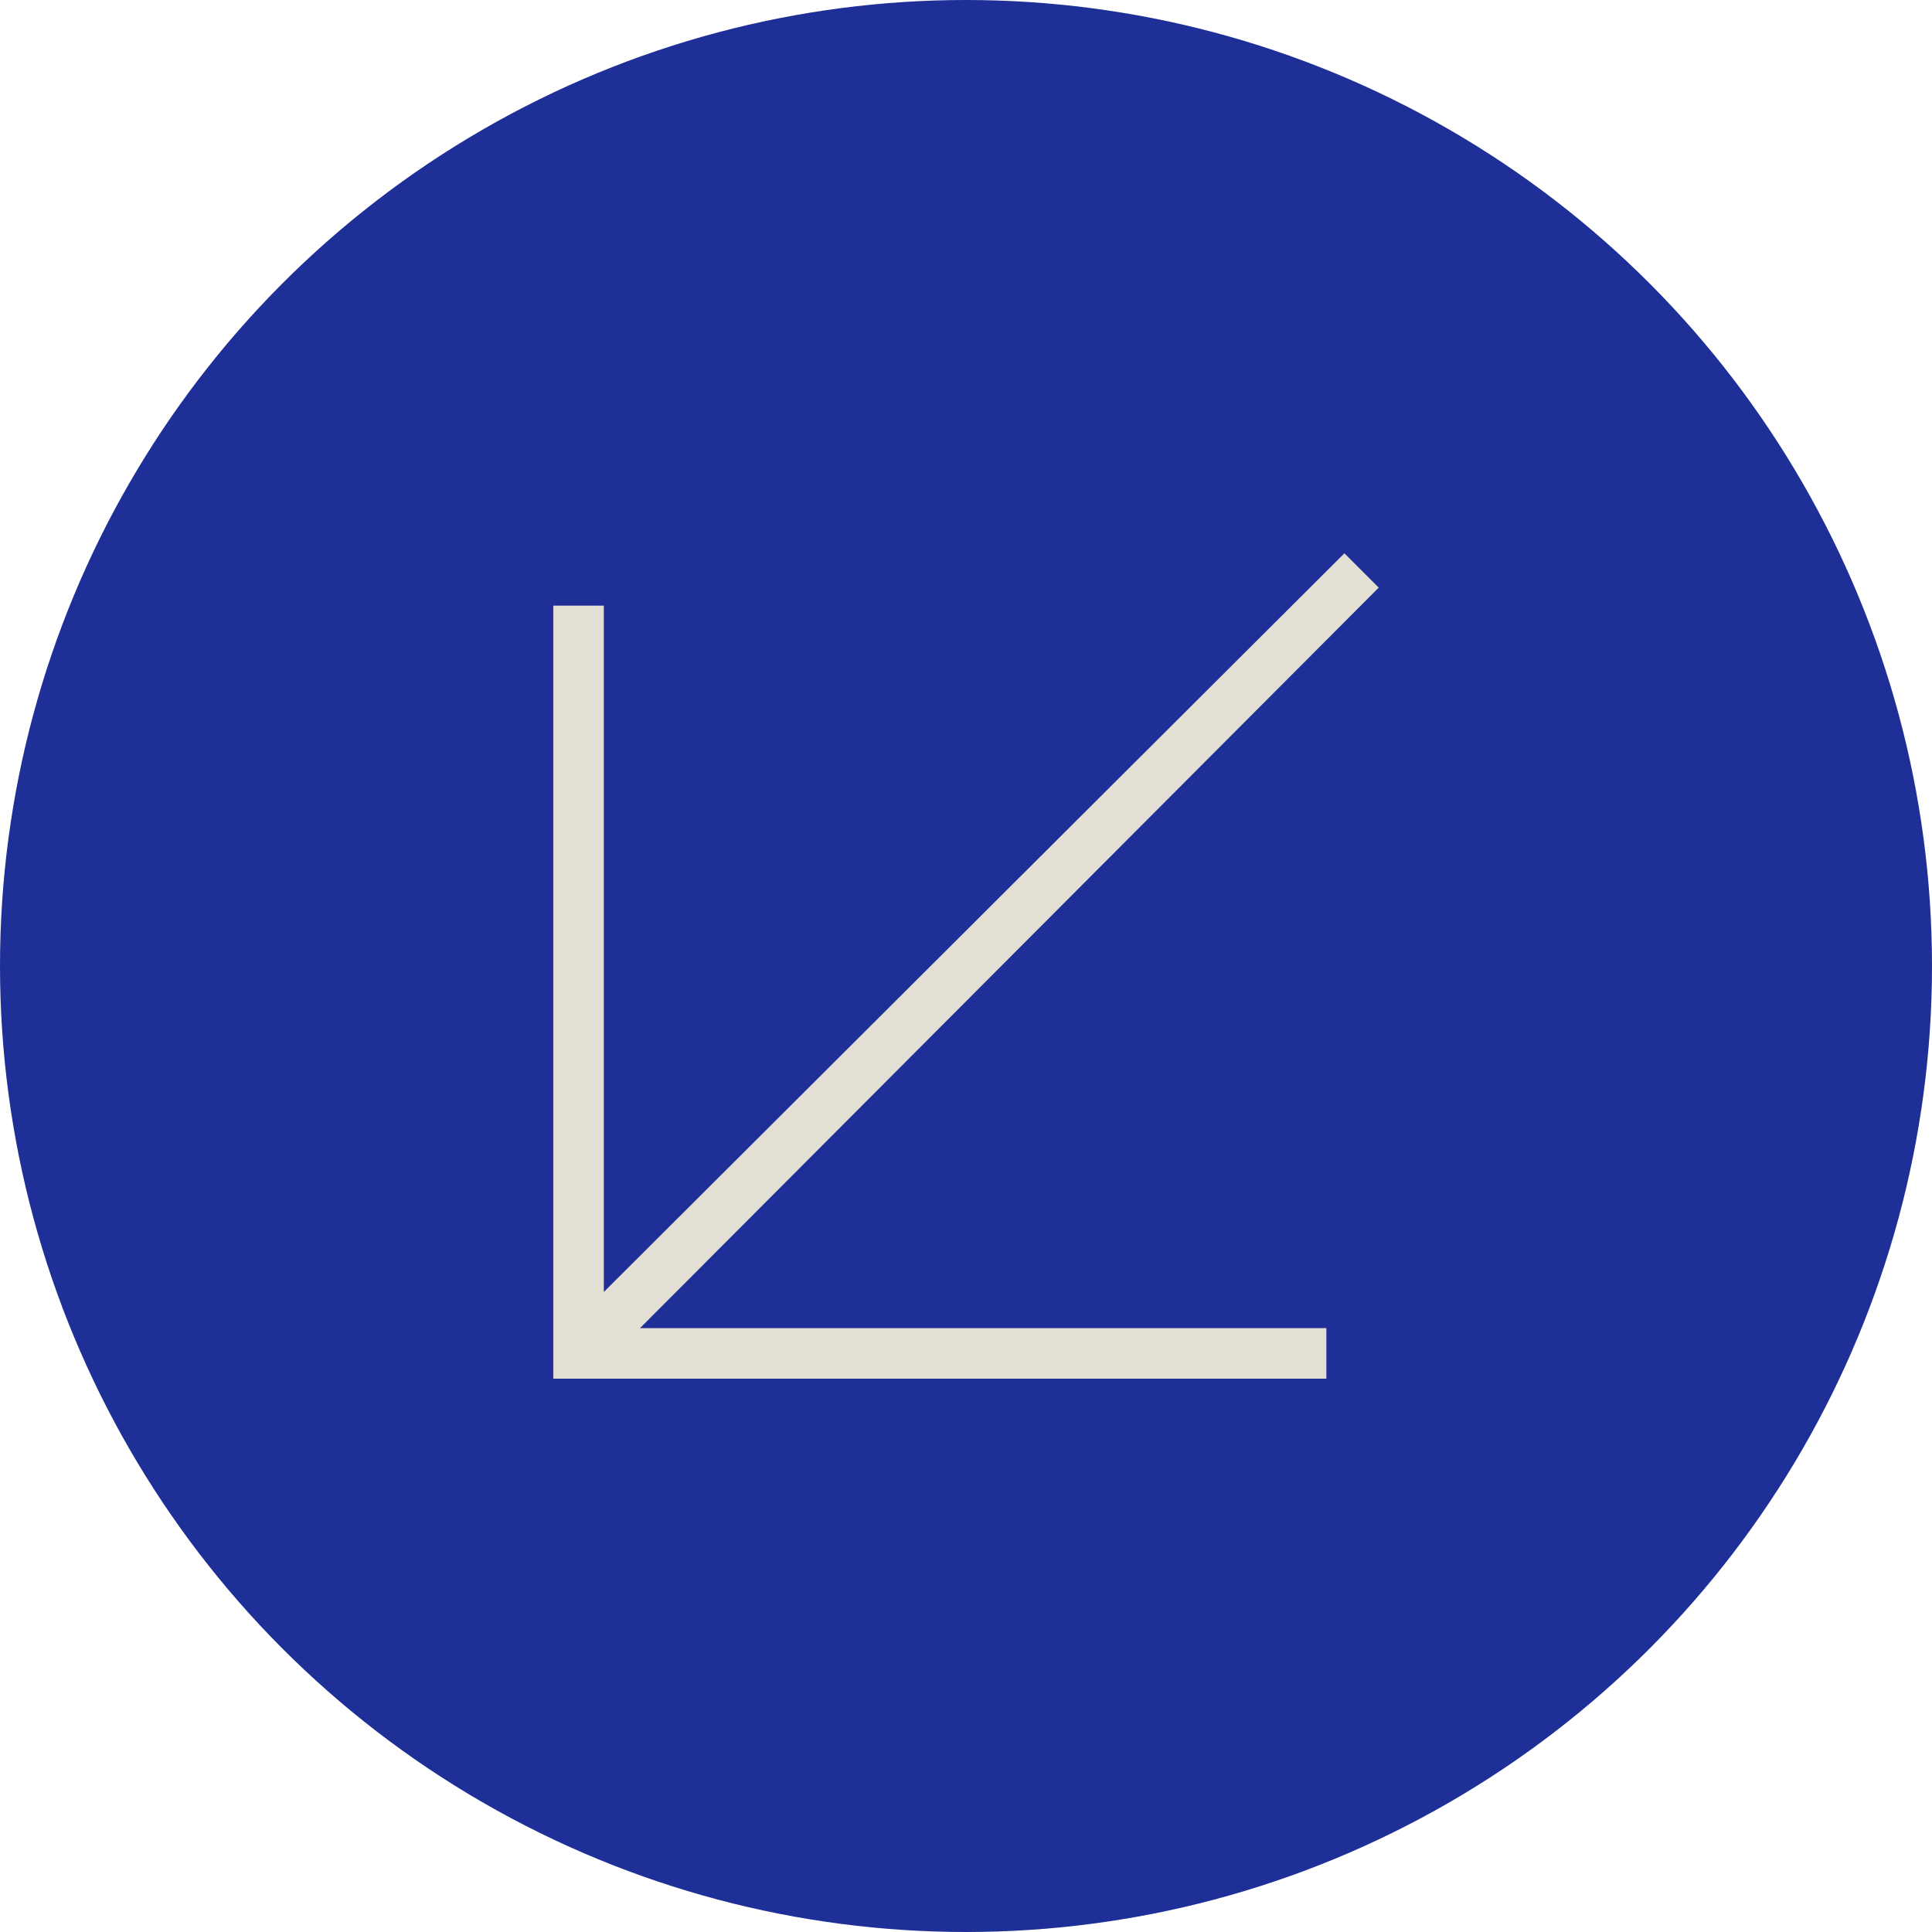 <svg xmlns:xlink="http://www.w3.org/1999/xlink" xmlns="http://www.w3.org/2000/svg" width="65" height="65" viewBox="0 0 65 65"><g id="Groupe_330" data-name="Groupe 330" transform="translate(-681 -420)"><circle id="Ellipse_13" data-name="Ellipse 13" cx="32.5" cy="32.5" r="32.5" transform="translate(681 420)" fill="#1E2F97"></circle><path id="arrow_outward_FILL0_wght100_GRAD0_opsz24" d="M252.616-734l1.155,1.155-24.854,24.914h23.092v1.7H226v-26.008h1.7v23.091Z" transform="translate(473.615 1172.615)" fill="#E4DFD5"></path></g></svg>